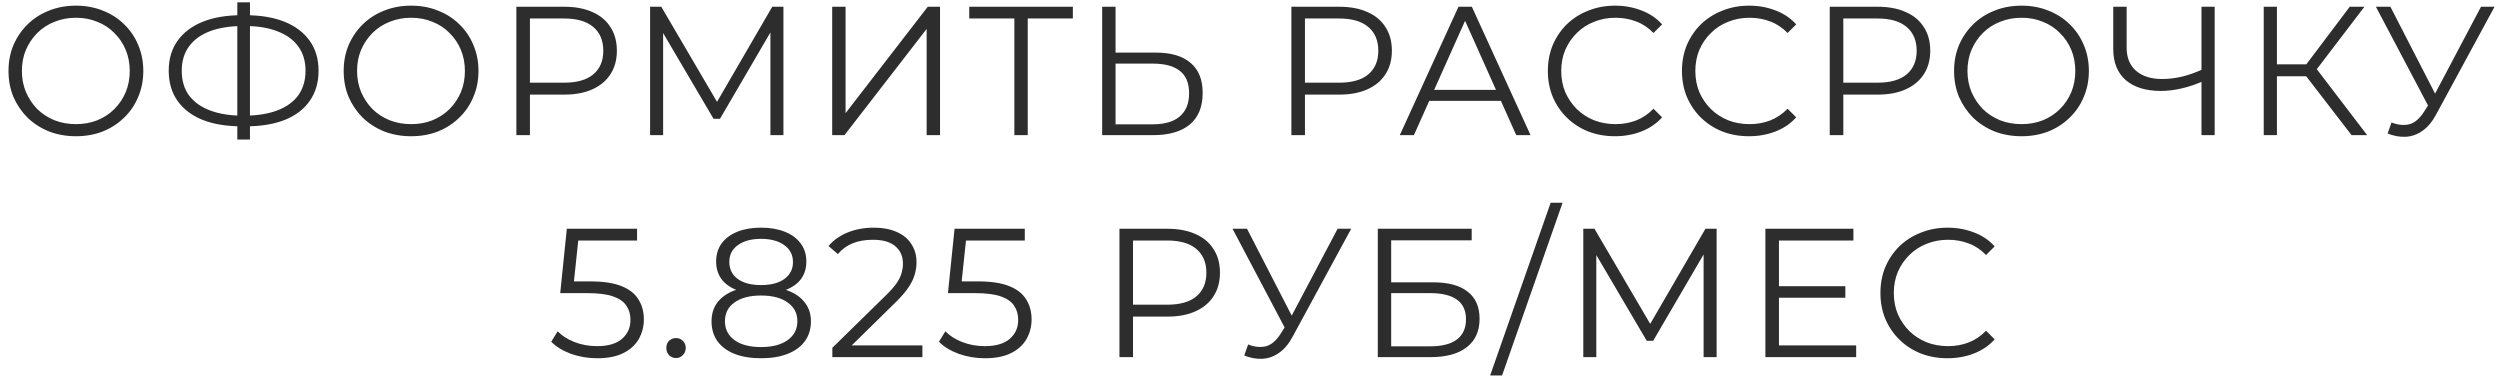 <?xml version="1.0" encoding="UTF-8"?> <svg xmlns="http://www.w3.org/2000/svg" width="259" height="39" viewBox="0 0 259 39" fill="none"> <path d="M7.873 14.114C6.873 14.114 5.942 13.949 5.08 13.62C4.232 13.278 3.491 12.803 2.857 12.195C2.237 11.574 1.749 10.859 1.394 10.048C1.052 9.225 0.881 8.325 0.881 7.35C0.881 6.375 1.052 5.482 1.394 4.671C1.749 3.848 2.237 3.132 2.857 2.524C3.491 1.903 4.232 1.428 5.08 1.099C5.929 0.757 6.86 0.586 7.873 0.586C8.874 0.586 9.799 0.757 10.647 1.099C11.496 1.428 12.231 1.897 12.851 2.505C13.485 3.113 13.972 3.829 14.314 4.652C14.669 5.475 14.846 6.375 14.846 7.35C14.846 8.325 14.669 9.225 14.314 10.048C13.972 10.871 13.485 11.587 12.851 12.195C12.231 12.803 11.496 13.278 10.647 13.62C9.799 13.949 8.874 14.114 7.873 14.114ZM7.873 12.86C8.671 12.86 9.406 12.727 10.077 12.461C10.761 12.182 11.35 11.796 11.844 11.302C12.351 10.795 12.744 10.213 13.022 9.554C13.301 8.883 13.44 8.148 13.44 7.35C13.44 6.552 13.301 5.824 13.022 5.165C12.744 4.494 12.351 3.911 11.844 3.417C11.35 2.91 10.761 2.524 10.077 2.258C9.406 1.979 8.671 1.84 7.873 1.84C7.075 1.84 6.334 1.979 5.65 2.258C4.966 2.524 4.371 2.91 3.864 3.417C3.37 3.911 2.978 4.494 2.686 5.165C2.408 5.824 2.268 6.552 2.268 7.35C2.268 8.135 2.408 8.864 2.686 9.535C2.978 10.206 3.37 10.795 3.864 11.302C4.371 11.796 4.966 12.182 5.65 12.461C6.334 12.727 7.075 12.86 7.873 12.86ZM25.06 13.088C23.477 13.088 22.122 12.866 20.994 12.423C19.867 11.967 18.999 11.308 18.391 10.447C17.783 9.586 17.479 8.547 17.479 7.331C17.479 6.115 17.783 5.083 18.391 4.234C18.999 3.373 19.867 2.714 20.994 2.258C22.122 1.802 23.477 1.574 25.06 1.574C25.073 1.574 25.105 1.574 25.155 1.574C25.206 1.574 25.257 1.574 25.307 1.574C25.358 1.574 25.39 1.574 25.402 1.574C26.998 1.574 28.36 1.802 29.487 2.258C30.615 2.714 31.482 3.373 32.09 4.234C32.698 5.083 33.002 6.115 33.002 7.331C33.002 8.547 32.698 9.586 32.09 10.447C31.495 11.308 30.634 11.967 29.506 12.423C28.379 12.866 27.03 13.088 25.459 13.088C25.434 13.088 25.39 13.088 25.326 13.088C25.276 13.088 25.219 13.088 25.155 13.088C25.105 13.088 25.073 13.088 25.06 13.088ZM25.212 11.986C25.238 11.986 25.263 11.986 25.288 11.986C25.314 11.986 25.333 11.986 25.345 11.986C26.675 11.973 27.809 11.79 28.746 11.435C29.696 11.068 30.418 10.542 30.912 9.858C31.406 9.161 31.653 8.319 31.653 7.331C31.653 6.33 31.4 5.488 30.893 4.804C30.399 4.12 29.684 3.601 28.746 3.246C27.822 2.879 26.701 2.695 25.383 2.695C25.371 2.695 25.345 2.695 25.307 2.695C25.269 2.695 25.238 2.695 25.212 2.695C23.87 2.695 22.723 2.872 21.773 3.227C20.823 3.582 20.095 4.107 19.588 4.804C19.082 5.488 18.828 6.33 18.828 7.331C18.828 8.344 19.082 9.199 19.588 9.896C20.108 10.58 20.842 11.099 21.792 11.454C22.755 11.809 23.895 11.986 25.212 11.986ZM24.585 14.456V0.244H25.896V14.456H24.585ZM42.597 14.114C41.596 14.114 40.666 13.949 39.804 13.62C38.956 13.278 38.215 12.803 37.581 12.195C36.961 11.574 36.473 10.859 36.118 10.048C35.776 9.225 35.605 8.325 35.605 7.35C35.605 6.375 35.776 5.482 36.118 4.671C36.473 3.848 36.961 3.132 37.581 2.524C38.215 1.903 38.956 1.428 39.804 1.099C40.653 0.757 41.584 0.586 42.597 0.586C43.598 0.586 44.523 0.757 45.371 1.099C46.22 1.428 46.955 1.897 47.575 2.505C48.209 3.113 48.696 3.829 49.038 4.652C49.393 5.475 49.57 6.375 49.57 7.35C49.57 8.325 49.393 9.225 49.038 10.048C48.696 10.871 48.209 11.587 47.575 12.195C46.955 12.803 46.22 13.278 45.371 13.62C44.523 13.949 43.598 14.114 42.597 14.114ZM42.597 12.86C43.395 12.86 44.13 12.727 44.801 12.461C45.485 12.182 46.074 11.796 46.568 11.302C47.075 10.795 47.468 10.213 47.746 9.554C48.025 8.883 48.164 8.148 48.164 7.35C48.164 6.552 48.025 5.824 47.746 5.165C47.468 4.494 47.075 3.911 46.568 3.417C46.074 2.91 45.485 2.524 44.801 2.258C44.13 1.979 43.395 1.84 42.597 1.84C41.799 1.84 41.058 1.979 40.374 2.258C39.69 2.524 39.095 2.91 38.588 3.417C38.094 3.911 37.702 4.494 37.41 5.165C37.132 5.824 36.992 6.552 36.992 7.35C36.992 8.135 37.132 8.864 37.41 9.535C37.702 10.206 38.094 10.795 38.588 11.302C39.095 11.796 39.69 12.182 40.374 12.461C41.058 12.727 41.799 12.86 42.597 12.86ZM53.495 14V0.7H58.473C59.601 0.7 60.57 0.884 61.38 1.251C62.191 1.606 62.812 2.125 63.242 2.809C63.686 3.48 63.907 4.297 63.907 5.26C63.907 6.197 63.686 7.008 63.242 7.692C62.812 8.363 62.191 8.883 61.38 9.25C60.57 9.617 59.601 9.801 58.473 9.801H54.274L54.901 9.136V14H53.495ZM54.901 9.25L54.274 8.566H58.435C59.765 8.566 60.772 8.281 61.456 7.711C62.153 7.128 62.501 6.311 62.501 5.26C62.501 4.196 62.153 3.373 61.456 2.79C60.772 2.207 59.765 1.916 58.435 1.916H54.274L54.901 1.251V9.25ZM67.35 14V0.7H68.51L74.59 11.074H73.981L80.004 0.7H81.163V14H79.814V2.809H80.138L74.59 12.309H73.924L68.338 2.809H68.7V14H67.35ZM86.215 14V0.7H87.602V11.72L96.114 0.7H97.387V14H96V2.999L87.488 14H86.215ZM105.087 14V1.536L105.467 1.916H100.413V0.7H111.148V1.916H106.113L106.474 1.536V14H105.087ZM119.752 5.45C121.323 5.45 122.52 5.805 123.343 6.514C124.179 7.211 124.597 8.249 124.597 9.63C124.597 11.061 124.154 12.151 123.267 12.898C122.381 13.633 121.114 14 119.467 14H114.185V0.7H115.572V5.45H119.752ZM119.429 12.879C120.658 12.879 121.589 12.607 122.222 12.062C122.868 11.517 123.191 10.719 123.191 9.668C123.191 8.617 122.875 7.844 122.241 7.35C121.608 6.843 120.671 6.59 119.429 6.59H115.572V12.879H119.429ZM133.787 14V0.7H138.765C139.893 0.7 140.862 0.884 141.672 1.251C142.483 1.606 143.104 2.125 143.534 2.809C143.978 3.48 144.199 4.297 144.199 5.26C144.199 6.197 143.978 7.008 143.534 7.692C143.104 8.363 142.483 8.883 141.672 9.25C140.862 9.617 139.893 9.801 138.765 9.801H134.566L135.193 9.136V14H133.787ZM135.193 9.25L134.566 8.566H138.727C140.057 8.566 141.064 8.281 141.748 7.711C142.445 7.128 142.793 6.311 142.793 5.26C142.793 4.196 142.445 3.373 141.748 2.79C141.064 2.207 140.057 1.916 138.727 1.916H134.566L135.193 1.251V9.25ZM145.018 14L151.098 0.7H152.485L158.565 14H157.083L151.497 1.517H152.067L146.481 14H145.018ZM147.412 10.447L147.83 9.307H155.563L155.981 10.447H147.412ZM167.312 14.114C166.311 14.114 165.386 13.949 164.538 13.62C163.689 13.278 162.954 12.803 162.334 12.195C161.713 11.587 161.225 10.871 160.871 10.048C160.529 9.225 160.358 8.325 160.358 7.35C160.358 6.375 160.529 5.475 160.871 4.652C161.225 3.829 161.713 3.113 162.334 2.505C162.967 1.897 163.708 1.428 164.557 1.099C165.405 0.757 166.33 0.586 167.331 0.586C168.293 0.586 169.199 0.751 170.048 1.08C170.896 1.397 171.612 1.878 172.195 2.524L171.302 3.417C170.757 2.86 170.155 2.461 169.497 2.22C168.838 1.967 168.129 1.84 167.369 1.84C166.571 1.84 165.83 1.979 165.146 2.258C164.462 2.524 163.866 2.91 163.36 3.417C162.853 3.911 162.454 4.494 162.163 5.165C161.884 5.824 161.745 6.552 161.745 7.35C161.745 8.148 161.884 8.883 162.163 9.554C162.454 10.213 162.853 10.795 163.36 11.302C163.866 11.796 164.462 12.182 165.146 12.461C165.83 12.727 166.571 12.86 167.369 12.86C168.129 12.86 168.838 12.733 169.497 12.48C170.155 12.227 170.757 11.821 171.302 11.264L172.195 12.157C171.612 12.803 170.896 13.291 170.048 13.62C169.199 13.949 168.287 14.114 167.312 14.114ZM181.204 14.114C180.203 14.114 179.279 13.949 178.43 13.62C177.581 13.278 176.847 12.803 176.226 12.195C175.605 11.587 175.118 10.871 174.763 10.048C174.421 9.225 174.25 8.325 174.25 7.35C174.25 6.375 174.421 5.475 174.763 4.652C175.118 3.829 175.605 3.113 176.226 2.505C176.859 1.897 177.6 1.428 178.449 1.099C179.298 0.757 180.222 0.586 181.223 0.586C182.186 0.586 183.091 0.751 183.94 1.08C184.789 1.397 185.504 1.878 186.087 2.524L185.194 3.417C184.649 2.86 184.048 2.461 183.389 2.22C182.73 1.967 182.021 1.84 181.261 1.84C180.463 1.84 179.722 1.979 179.038 2.258C178.354 2.524 177.759 2.91 177.252 3.417C176.745 3.911 176.346 4.494 176.055 5.165C175.776 5.824 175.637 6.552 175.637 7.35C175.637 8.148 175.776 8.883 176.055 9.554C176.346 10.213 176.745 10.795 177.252 11.302C177.759 11.796 178.354 12.182 179.038 12.461C179.722 12.727 180.463 12.86 181.261 12.86C182.021 12.86 182.73 12.733 183.389 12.48C184.048 12.227 184.649 11.821 185.194 11.264L186.087 12.157C185.504 12.803 184.789 13.291 183.94 13.62C183.091 13.949 182.179 14.114 181.204 14.114ZM189.561 14V0.7H194.539C195.666 0.7 196.635 0.884 197.446 1.251C198.256 1.606 198.877 2.125 199.308 2.809C199.751 3.48 199.973 4.297 199.973 5.26C199.973 6.197 199.751 7.008 199.308 7.692C198.877 8.363 198.256 8.883 197.446 9.25C196.635 9.617 195.666 9.801 194.539 9.801H190.34L190.967 9.136V14H189.561ZM190.967 9.25L190.34 8.566H194.501C195.831 8.566 196.838 8.281 197.522 7.711C198.218 7.128 198.567 6.311 198.567 5.26C198.567 4.196 198.218 3.373 197.522 2.79C196.838 2.207 195.831 1.916 194.501 1.916H190.34L190.967 1.251V9.25ZM209.434 14.114C208.434 14.114 207.503 13.949 206.641 13.62C205.793 13.278 205.052 12.803 204.418 12.195C203.798 11.574 203.31 10.859 202.955 10.048C202.613 9.225 202.442 8.325 202.442 7.35C202.442 6.375 202.613 5.482 202.955 4.671C203.31 3.848 203.798 3.132 204.418 2.524C205.052 1.903 205.793 1.428 206.641 1.099C207.49 0.757 208.421 0.586 209.434 0.586C210.435 0.586 211.36 0.757 212.208 1.099C213.057 1.428 213.792 1.897 214.412 2.505C215.046 3.113 215.533 3.829 215.875 4.652C216.23 5.475 216.407 6.375 216.407 7.35C216.407 8.325 216.23 9.225 215.875 10.048C215.533 10.871 215.046 11.587 214.412 12.195C213.792 12.803 213.057 13.278 212.208 13.62C211.36 13.949 210.435 14.114 209.434 14.114ZM209.434 12.86C210.232 12.86 210.967 12.727 211.638 12.461C212.322 12.182 212.911 11.796 213.405 11.302C213.912 10.795 214.305 10.213 214.583 9.554C214.862 8.883 215.001 8.148 215.001 7.35C215.001 6.552 214.862 5.824 214.583 5.165C214.305 4.494 213.912 3.911 213.405 3.417C212.911 2.91 212.322 2.524 211.638 2.258C210.967 1.979 210.232 1.84 209.434 1.84C208.636 1.84 207.895 1.979 207.211 2.258C206.527 2.524 205.932 2.91 205.425 3.417C204.931 3.911 204.539 4.494 204.247 5.165C203.969 5.824 203.829 6.552 203.829 7.35C203.829 8.135 203.969 8.864 204.247 9.535C204.539 10.206 204.931 10.795 205.425 11.302C205.932 11.796 206.527 12.182 207.211 12.461C207.895 12.727 208.636 12.86 209.434 12.86ZM228.319 8.376C227.559 8.718 226.799 8.978 226.039 9.155C225.292 9.332 224.57 9.421 223.873 9.421C222.315 9.421 221.099 9.047 220.225 8.3C219.364 7.54 218.933 6.47 218.933 5.089V0.7H220.32V4.937C220.32 5.963 220.643 6.761 221.289 7.331C221.948 7.901 222.853 8.186 224.006 8.186C224.69 8.186 225.399 8.097 226.134 7.92C226.869 7.73 227.597 7.464 228.319 7.122V8.376ZM228.072 14V0.7H229.44V14H228.072ZM243.623 14L238.512 7.369L239.652 6.685L245.238 14H243.623ZM234.522 14V0.7H235.89V14H234.522ZM235.472 7.901V6.666H239.633V7.901H235.472ZM239.766 7.502L238.474 7.274L243.433 0.7H244.953L239.766 7.502ZM247.759 12.689C248.405 12.942 249.013 13.006 249.583 12.879C250.153 12.74 250.679 12.29 251.16 11.53L251.806 10.504L251.939 10.333L257.031 0.7H258.437L252.395 11.834C251.99 12.607 251.508 13.183 250.951 13.563C250.406 13.943 249.824 14.146 249.203 14.171C248.595 14.196 247.981 14.082 247.36 13.829L247.759 12.689ZM251.901 11.606L246.144 0.7H247.645L252.661 10.447L251.901 11.606ZM61.877 37.114C60.927 37.114 60.021 36.962 59.16 36.658C58.298 36.341 57.614 35.923 57.108 35.404L57.773 34.321C58.191 34.764 58.761 35.132 59.483 35.423C60.218 35.714 61.009 35.86 61.858 35.86C62.985 35.86 63.84 35.613 64.423 35.119C65.018 34.612 65.316 33.954 65.316 33.143C65.316 32.573 65.177 32.085 64.898 31.68C64.632 31.262 64.176 30.939 63.53 30.711C62.884 30.483 61.997 30.369 60.87 30.369H58.039L58.723 23.7H66V24.916H59.274L59.977 24.251L59.388 29.837L58.685 29.153H61.174C62.517 29.153 63.593 29.318 64.404 29.647C65.215 29.976 65.797 30.439 66.152 31.034C66.519 31.617 66.703 32.301 66.703 33.086C66.703 33.833 66.525 34.517 66.171 35.138C65.816 35.746 65.284 36.227 64.575 36.582C63.865 36.937 62.966 37.114 61.877 37.114ZM70.036 37.095C69.757 37.095 69.516 36.994 69.314 36.791C69.124 36.588 69.029 36.341 69.029 36.05C69.029 35.746 69.124 35.499 69.314 35.309C69.516 35.119 69.757 35.024 70.036 35.024C70.314 35.024 70.549 35.119 70.739 35.309C70.941 35.499 71.043 35.746 71.043 36.05C71.043 36.341 70.941 36.588 70.739 36.791C70.549 36.994 70.314 37.095 70.036 37.095ZM78.846 37.114C77.781 37.114 76.863 36.962 76.091 36.658C75.331 36.354 74.742 35.917 74.323 35.347C73.918 34.764 73.716 34.08 73.716 33.295C73.716 32.535 73.912 31.889 74.305 31.357C74.71 30.812 75.293 30.394 76.052 30.103C76.825 29.812 77.756 29.666 78.846 29.666C79.922 29.666 80.847 29.812 81.62 30.103C82.392 30.394 82.981 30.812 83.386 31.357C83.805 31.889 84.013 32.535 84.013 33.295C84.013 34.08 83.805 34.764 83.386 35.347C82.969 35.917 82.373 36.354 81.6 36.658C80.828 36.962 79.909 37.114 78.846 37.114ZM78.846 35.955C80.023 35.955 80.942 35.714 81.6 35.233C82.272 34.752 82.608 34.099 82.608 33.276C82.608 32.453 82.272 31.807 81.6 31.338C80.942 30.857 80.023 30.616 78.846 30.616C77.668 30.616 76.749 30.857 76.091 31.338C75.432 31.807 75.103 32.453 75.103 33.276C75.103 34.099 75.432 34.752 76.091 35.233C76.749 35.714 77.668 35.955 78.846 35.955ZM78.846 30.445C77.858 30.445 77.015 30.312 76.319 30.046C75.635 29.78 75.109 29.4 74.742 28.906C74.374 28.399 74.191 27.798 74.191 27.101C74.191 26.366 74.38 25.739 74.76 25.22C75.153 24.688 75.698 24.283 76.394 24.004C77.091 23.725 77.908 23.586 78.846 23.586C79.783 23.586 80.6 23.725 81.296 24.004C82.006 24.283 82.557 24.688 82.95 25.22C83.342 25.739 83.538 26.366 83.538 27.101C83.538 27.798 83.355 28.399 82.987 28.906C82.62 29.4 82.082 29.78 81.373 30.046C80.676 30.312 79.834 30.445 78.846 30.445ZM78.846 29.533C79.884 29.533 80.695 29.318 81.278 28.887C81.86 28.456 82.151 27.88 82.151 27.158C82.151 26.398 81.847 25.809 81.24 25.391C80.644 24.96 79.846 24.745 78.846 24.745C77.845 24.745 77.047 24.96 76.451 25.391C75.856 25.809 75.558 26.392 75.558 27.139C75.558 27.874 75.844 28.456 76.413 28.887C76.996 29.318 77.807 29.533 78.846 29.533ZM86.231 37V36.031L91.76 30.616C92.266 30.122 92.646 29.691 92.9 29.324C93.153 28.944 93.324 28.589 93.413 28.26C93.501 27.931 93.546 27.62 93.546 27.329C93.546 26.556 93.28 25.948 92.748 25.505C92.228 25.062 91.456 24.84 90.43 24.84C89.644 24.84 88.948 24.96 88.34 25.201C87.744 25.442 87.231 25.815 86.801 26.322L85.832 25.486C86.351 24.878 87.016 24.409 87.827 24.08C88.637 23.751 89.543 23.586 90.544 23.586C91.443 23.586 92.222 23.732 92.881 24.023C93.539 24.302 94.046 24.713 94.401 25.258C94.768 25.803 94.952 26.442 94.952 27.177C94.952 27.608 94.888 28.032 94.762 28.45C94.648 28.868 94.432 29.311 94.116 29.78C93.812 30.236 93.362 30.755 92.767 31.338L87.694 36.316L87.314 35.784H95.56V37H86.231ZM102.046 37.114C101.096 37.114 100.19 36.962 99.329 36.658C98.467 36.341 97.783 35.923 97.276 35.404L97.942 34.321C98.359 34.764 98.93 35.132 99.651 35.423C100.386 35.714 101.178 35.86 102.027 35.86C103.154 35.86 104.009 35.613 104.592 35.119C105.187 34.612 105.485 33.954 105.485 33.143C105.485 32.573 105.345 32.085 105.067 31.68C104.801 31.262 104.345 30.939 103.699 30.711C103.053 30.483 102.166 30.369 101.039 30.369H98.207L98.891 23.7H106.169V24.916H99.442L100.146 24.251L99.556 29.837L98.853 29.153H101.343C102.685 29.153 103.762 29.318 104.573 29.647C105.383 29.976 105.966 30.439 106.321 31.034C106.688 31.617 106.872 32.301 106.872 33.086C106.872 33.833 106.694 34.517 106.34 35.138C105.985 35.746 105.453 36.227 104.744 36.582C104.034 36.937 103.135 37.114 102.046 37.114ZM115.975 37V23.7H120.953C122.08 23.7 123.049 23.884 123.86 24.251C124.671 24.606 125.291 25.125 125.722 25.809C126.165 26.48 126.387 27.297 126.387 28.26C126.387 29.197 126.165 30.008 125.722 30.692C125.291 31.363 124.671 31.883 123.86 32.25C123.049 32.617 122.08 32.801 120.953 32.801H116.754L117.381 32.136V37H115.975ZM117.381 32.25L116.754 31.566H120.915C122.245 31.566 123.252 31.281 123.936 30.711C124.633 30.128 124.981 29.311 124.981 28.26C124.981 27.196 124.633 26.373 123.936 25.79C123.252 25.207 122.245 24.916 120.915 24.916H116.754L117.381 24.251V32.25ZM129.305 35.689C129.951 35.942 130.559 36.006 131.129 35.879C131.699 35.74 132.225 35.29 132.706 34.53L133.352 33.504L133.485 33.333L138.577 23.7H139.983L133.941 34.834C133.536 35.607 133.055 36.183 132.497 36.563C131.953 36.943 131.37 37.146 130.749 37.171C130.141 37.196 129.527 37.082 128.906 36.829L129.305 35.689ZM133.447 34.606L127.69 23.7H129.191L134.207 33.447L133.447 34.606ZM142.739 37V23.7H152.467V24.897H144.126V29.248H148.477C150.048 29.248 151.238 29.571 152.049 30.217C152.872 30.85 153.284 31.788 153.284 33.029C153.284 34.308 152.841 35.29 151.954 35.974C151.08 36.658 149.82 37 148.173 37H142.739ZM144.126 35.879H148.154C149.383 35.879 150.307 35.645 150.928 35.176C151.561 34.695 151.878 33.998 151.878 33.086C151.878 31.275 150.637 30.369 148.154 30.369H144.126V35.879ZM154.378 38.9L160.648 21.002H161.883L155.613 38.9H154.378ZM164.029 37V23.7H165.188L171.268 34.074H170.66L176.683 23.7H177.842V37H176.493V25.809H176.816L171.268 35.309H170.603L165.017 25.809H165.378V37H164.029ZM184.148 29.647H191.178V30.844H184.148V29.647ZM184.3 35.784H192.299V37H182.894V23.7H192.014V24.916H184.3V35.784ZM201.766 37.114C200.765 37.114 199.84 36.949 198.992 36.62C198.143 36.278 197.408 35.803 196.788 35.195C196.167 34.587 195.679 33.871 195.325 33.048C194.983 32.225 194.812 31.325 194.812 30.35C194.812 29.375 194.983 28.475 195.325 27.652C195.679 26.829 196.167 26.113 196.788 25.505C197.421 24.897 198.162 24.428 199.011 24.099C199.859 23.757 200.784 23.586 201.785 23.586C202.747 23.586 203.653 23.751 204.502 24.08C205.35 24.397 206.066 24.878 206.649 25.524L205.756 26.417C205.211 25.86 204.609 25.461 203.951 25.22C203.292 24.967 202.583 24.84 201.823 24.84C201.025 24.84 200.284 24.979 199.6 25.258C198.916 25.524 198.32 25.91 197.814 26.417C197.307 26.911 196.908 27.494 196.617 28.165C196.338 28.824 196.199 29.552 196.199 30.35C196.199 31.148 196.338 31.883 196.617 32.554C196.908 33.213 197.307 33.795 197.814 34.302C198.32 34.796 198.916 35.182 199.6 35.461C200.284 35.727 201.025 35.86 201.823 35.86C202.583 35.86 203.292 35.733 203.951 35.48C204.609 35.227 205.211 34.821 205.756 34.264L206.649 35.157C206.066 35.803 205.35 36.291 204.502 36.62C203.653 36.949 202.741 37.114 201.766 37.114Z" fill="#2D2D2D"></path> </svg> 